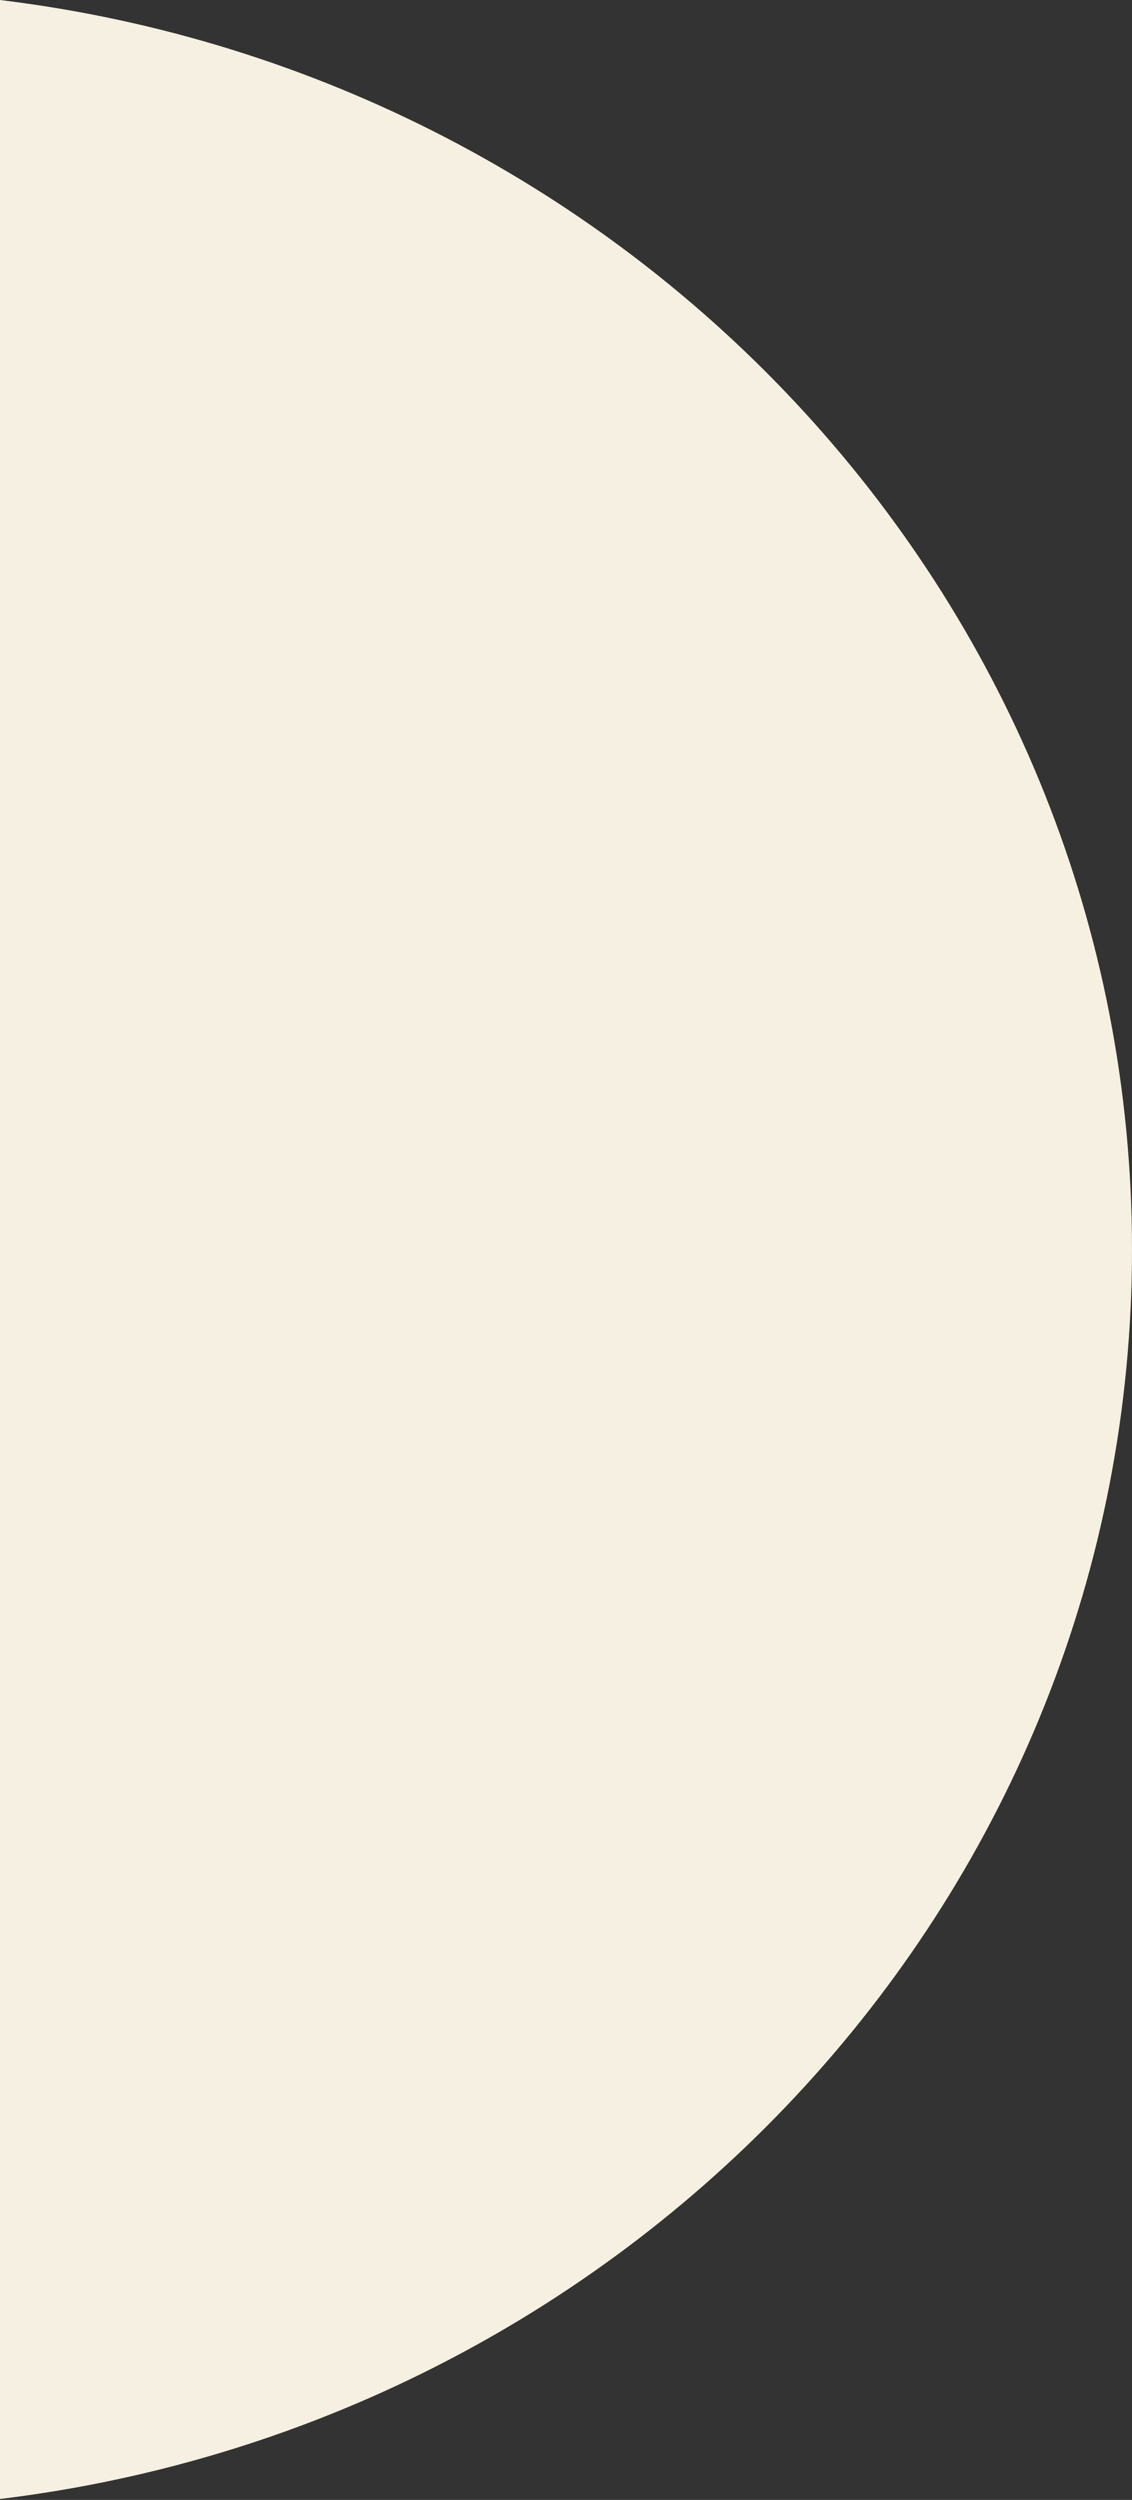 <svg width="24" height="53" viewBox="0 0 24 53" fill="none" xmlns="http://www.w3.org/2000/svg">
<rect x="0" y="0" width="24" height="53" fill="#333333" stroke="none"/>
<path fill-rule="evenodd" clip-rule="evenodd" d="M0 0C13.513 1.643 24 12.869 24 26.49C24 40.112 13.513 51.337 0 52.98V0Z" fill="#F5F0E1"/>
</svg>
